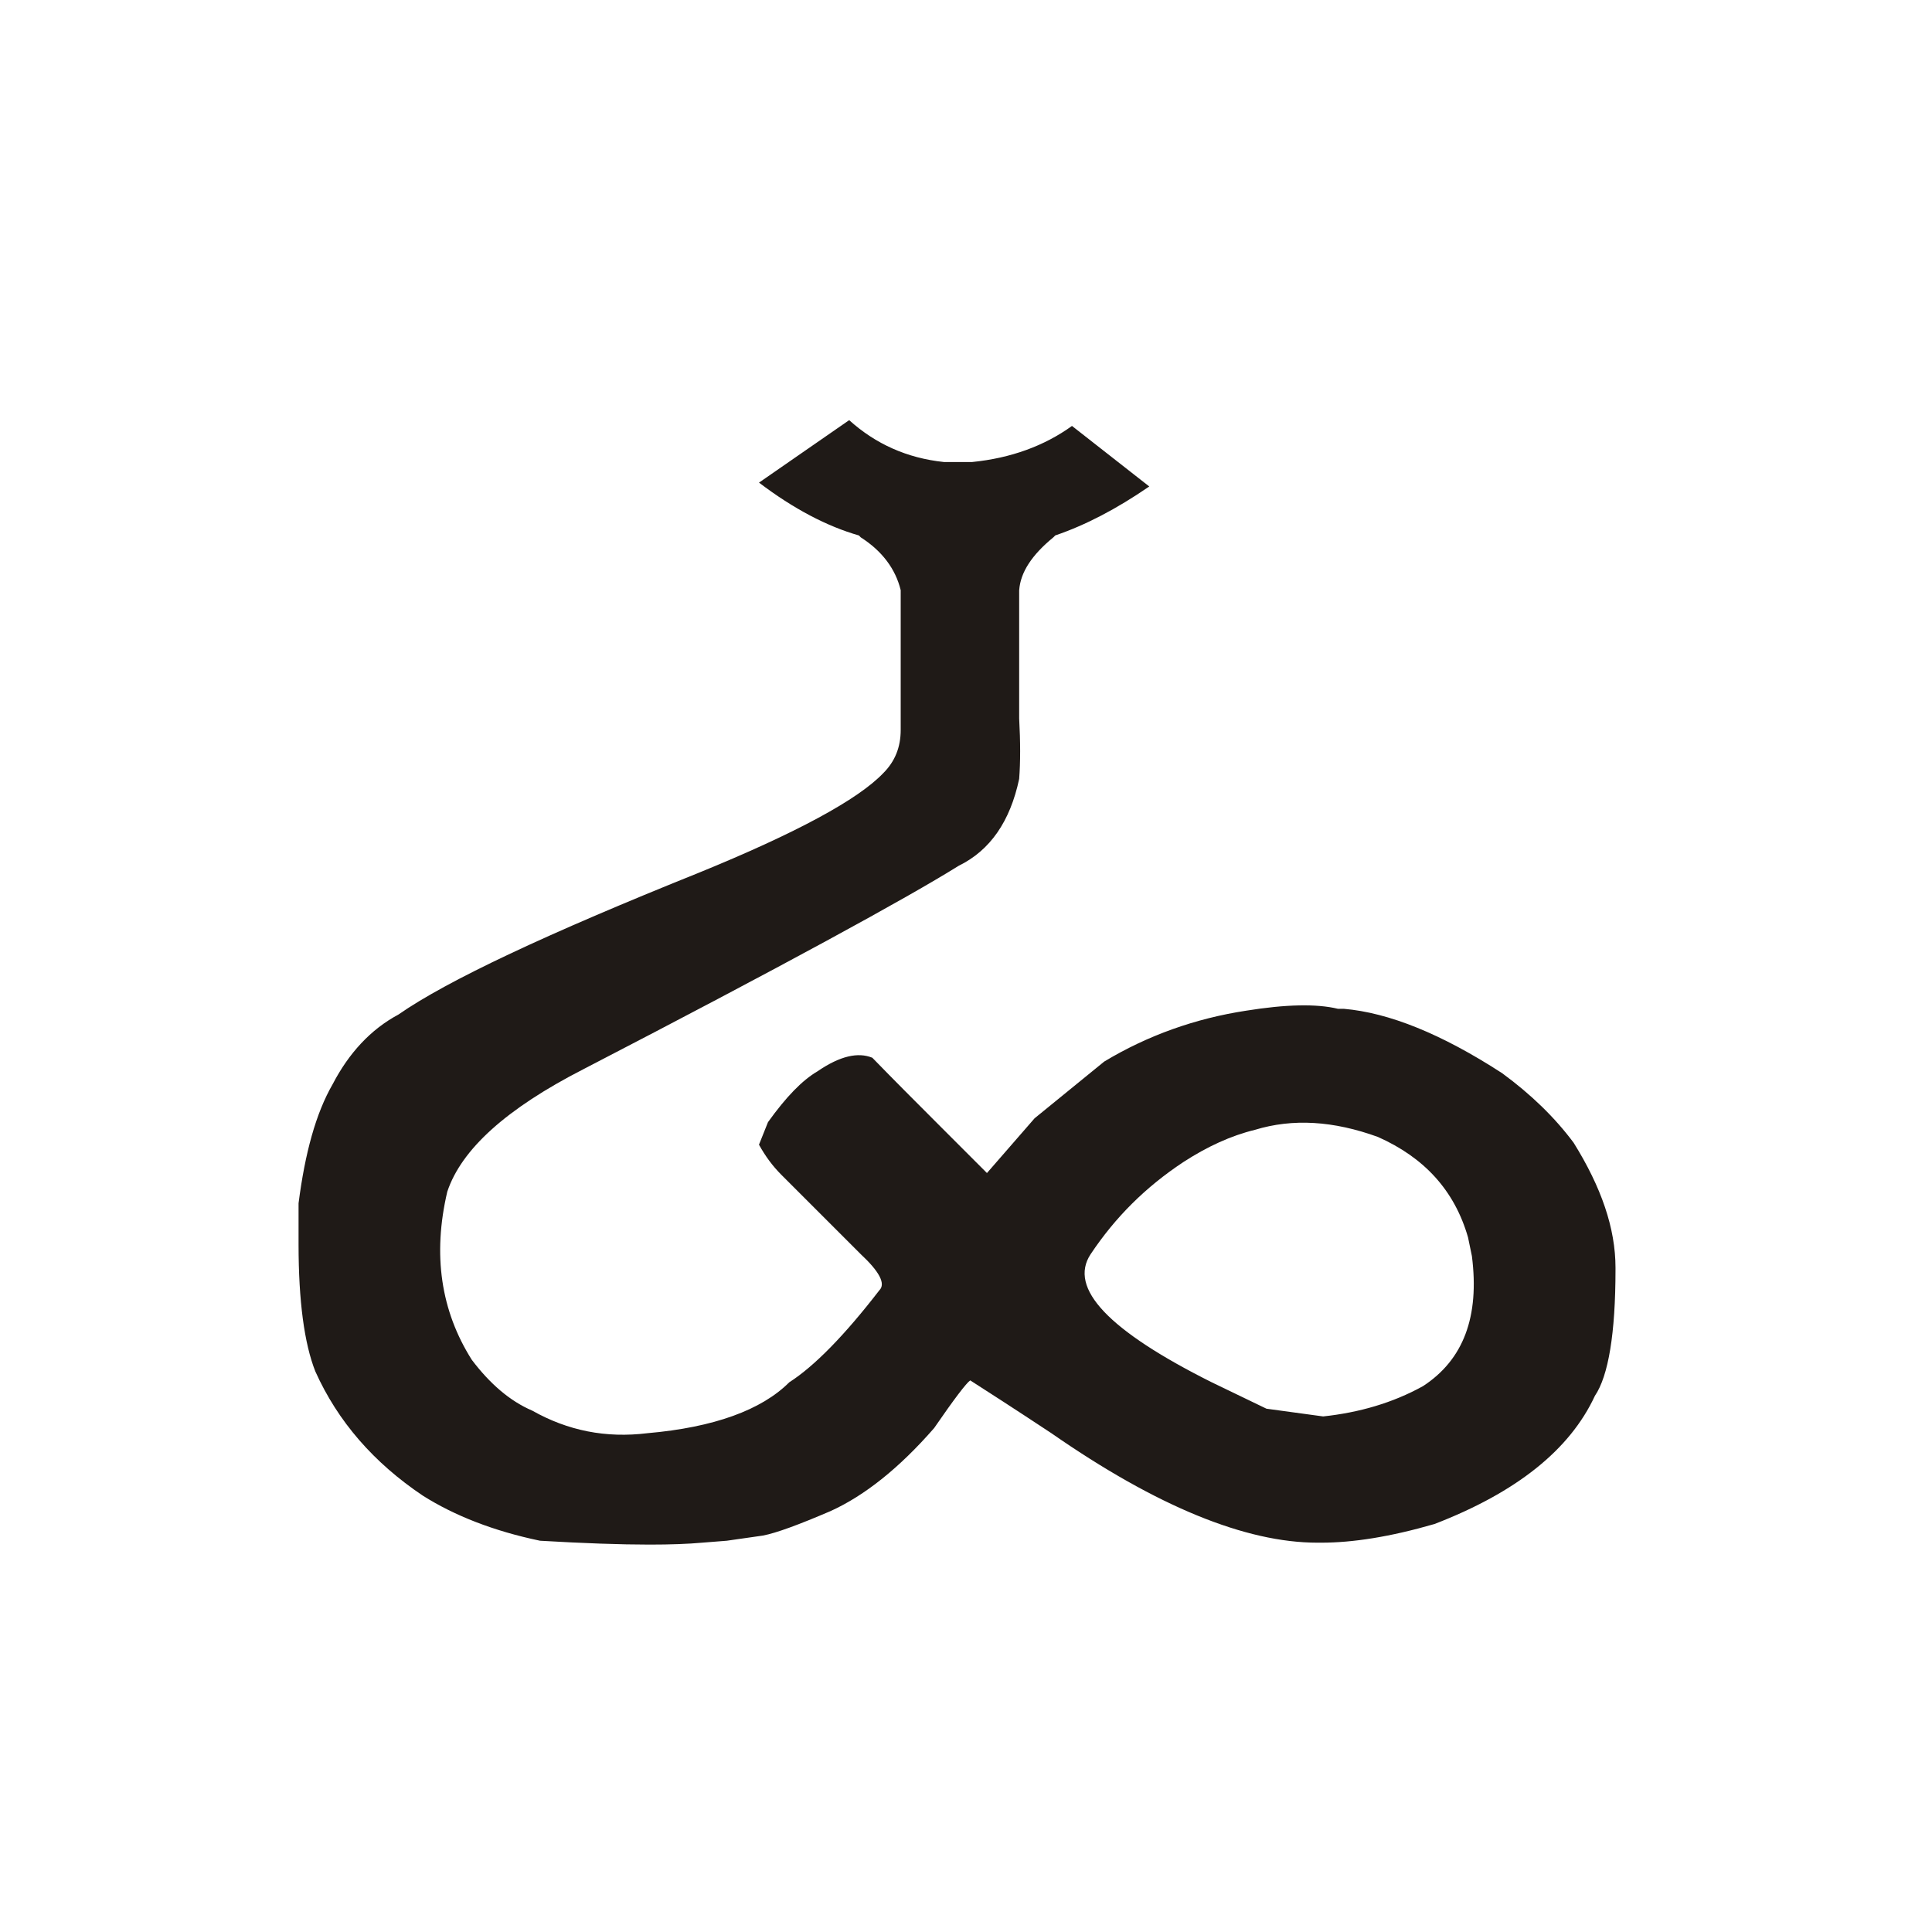 <?xml version="1.0" encoding="UTF-8"?>
<!DOCTYPE svg PUBLIC "-//W3C//DTD SVG 1.1//EN" "http://www.w3.org/Graphics/SVG/1.1/DTD/svg11.dtd">
<!-- Creator: CorelDRAW -->
<svg xmlns="http://www.w3.org/2000/svg" xml:space="preserve" width="150px" height="150px" style="shape-rendering:geometricPrecision; text-rendering:geometricPrecision; image-rendering:optimizeQuality; fill-rule:evenodd; clip-rule:evenodd"
viewBox="0 0 150 150"
 xmlns:xlink="http://www.w3.org/1999/xlink">
 <defs>
  <style type="text/css">
   <![CDATA[
    .fil0 {fill:#1F1A17;fill-rule:nonzero}
   ]]>
  </style>
 </defs>
 <g id="Layer_x0020_1">
  <path class="fil0" d="M84.678 97.371c-1.75,2.649 1.4,5.949 9.4,9.95l4.25 2.05 4.4 0.6c2.8,-0.3 5.4,-1.05 7.75,-2.35 3.15,-2.05 4.4,-5.4 3.8,-10.1l-0.3 -1.45c-1.05,-3.65 -3.399,-6.2 -6.999,-7.8 -3.45,-1.25 -6.6,-1.45 -9.55,-0.55 -1.85,0.45 -3.7,1.3 -5.55,2.5 -2.95,1.95 -5.3,4.3 -7.2,7.15zm-5.55 -51.55l0 9.95c0.1,1.851 0.1,3.4 0,4.701 -0.7,3.3 -2.25,5.55 -4.7,6.75 -4,2.499 -13.701,7.8 -29.151,15.8 -5.949,3.05 -9.45,6.2 -10.55,9.5 -1.15,4.9 -0.5,9.25 1.9,13.05 1.4,1.851 2.949,3.201 4.7,3.951 2.75,1.55 5.7,2.15 8.95,1.749 5.15,-0.45 8.85,-1.8 11,-3.95 1.95,-1.25 4.3,-3.65 7,-7.15 0.5,-0.5 0,-1.449 -1.45,-2.799l-6.15 -6.15c-0.7,-0.7 -1.25,-1.45 -1.75,-2.35l0.7 -1.75c1.4,-1.95 2.65,-3.249 3.85,-3.95 1.749,-1.2 3.15,-1.5 4.25,-1.05 1.65,1.7 3.4,3.45 5.25,5.3l3.65 3.651 3.7 -4.251 5.4 -4.4c3.4,-2.05 7.1,-3.35 11,-3.95 3.1,-0.501 5.5,-0.55 7.15,-0.15l0.45 0c3.5,0.3 7.6,1.95 12.3,5 2.25,1.65 4.1,3.45 5.55,5.4 2.15,3.45 3.25,6.65 3.25,9.7l0 0.15c0,4.95 -0.55,8.25 -1.6,9.8 -1.95,4.2 -6.1,7.5 -12.45,9.95 -3.45,1 -6.35,1.45 -8.8,1.45l-0.3 0c-5.55,0 -12.45,-2.8 -20.649,-8.5 -2.95,-1.95 -5.05,-3.3 -6.3,-4.1 -0.3,0.2 -1.251,1.45 -2.8,3.7 -2.7,3.099 -5.4,5.25 -8.05,6.45 -2.45,1.05 -4.2,1.7 -5.25,1.899l-2.799 0.4 -1.9 0.15c-1.1,0.1 -2.45,0.15 -4.1,0.15 -2.25,0 -5.1,-0.1 -8.5,-0.3 -3.6,-0.75 -6.65,-1.95 -9.1,-3.5 -3.8,-2.55 -6.6,-5.751 -8.349,-9.651 -0.85,-2.15 -1.3,-5.45 -1.3,-9.849l0 -3.201c0.5,-3.9 1.35,-6.999 2.65,-9.249 1.25,-2.4 2.949,-4.251 5.1,-5.4 3.8,-2.65 11.6,-6.3 23.3,-11.001 7.6,-3.099 12.4,-5.7 14.35,-7.749 0.9,-0.9 1.35,-2.001 1.35,-3.351l0 -10.85c-0.4,-1.65 -1.45,-3.05 -3.1,-4.1l-0.15 -0.15c-2.45,-0.7 -5.05,-2.05 -7.75,-4.101l7 -4.85c2.05,1.85 4.5,2.95 7.35,3.25l2.2 0c3,-0.3 5.6,-1.251 7.749,-2.8l6 4.7c-2.55,1.75 -4.95,3 -7.299,3.801l-0.15 0.15c-1.65,1.35 -2.55,2.7 -2.65,4.1z"/>
 </g>
</svg>
